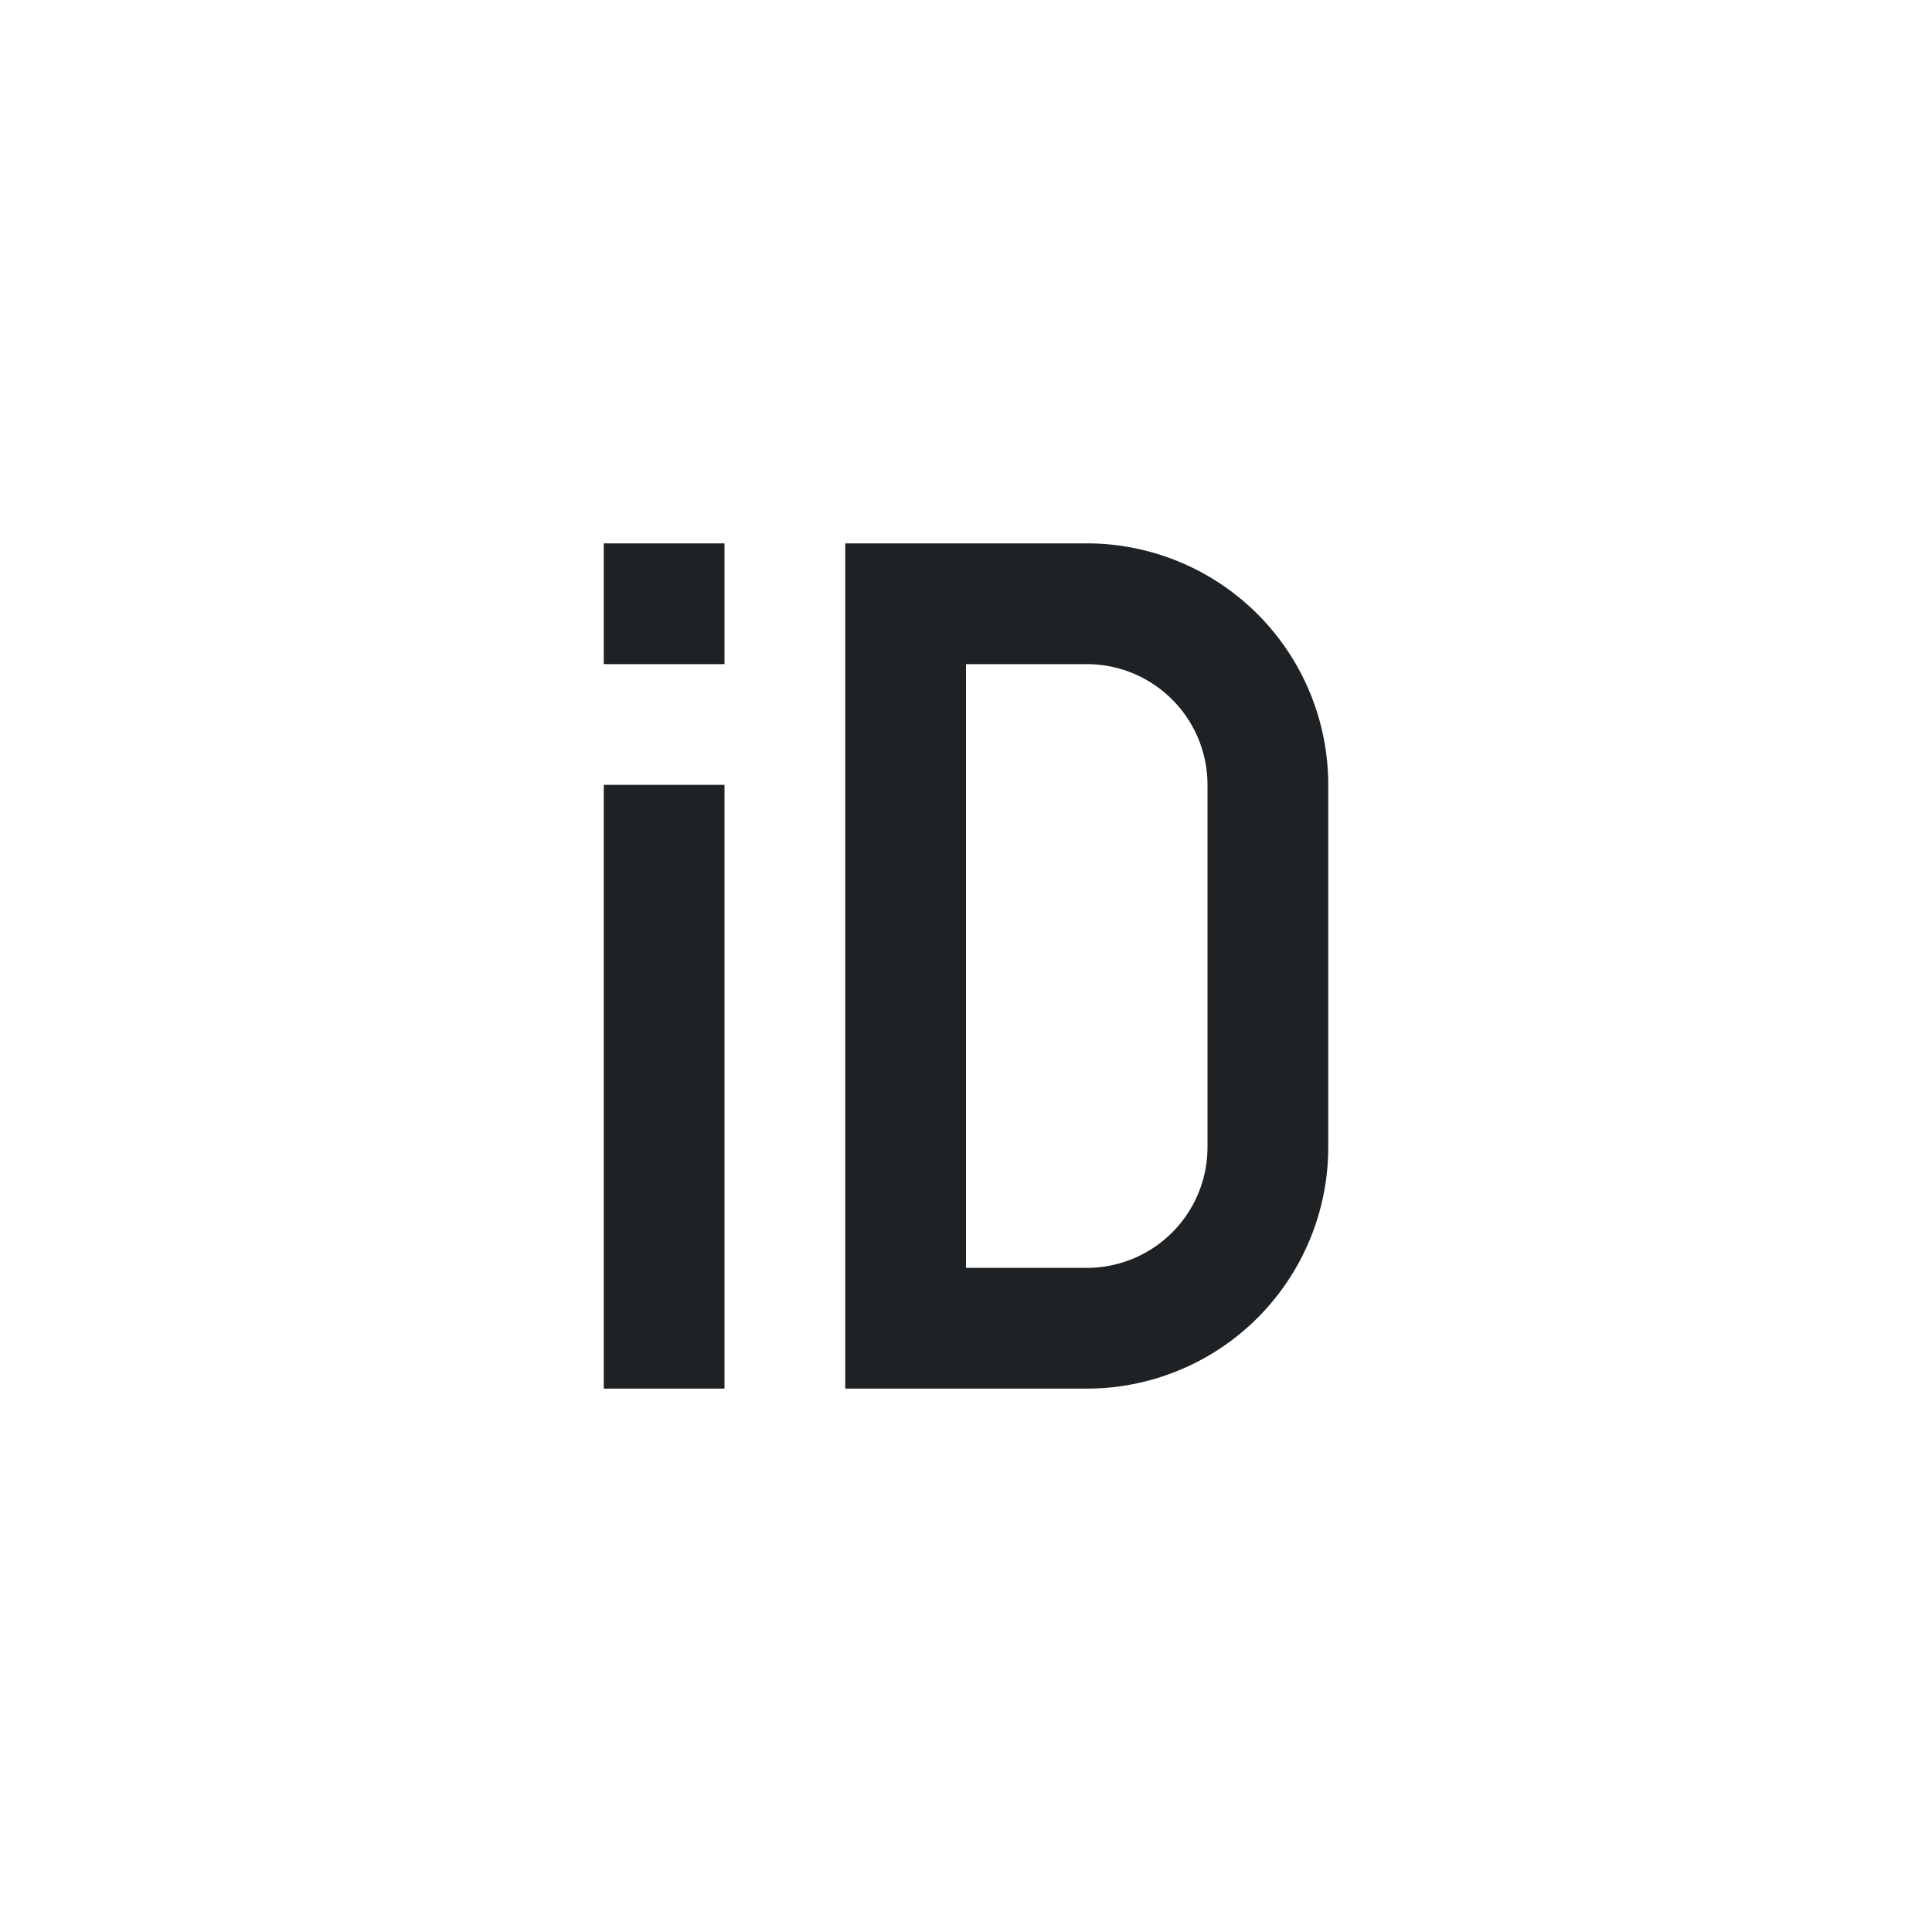 <svg xmlns="http://www.w3.org/2000/svg" viewBox="0 0 32 32">
    <style>
        .fill {
            fill: #1f2225
        }

        @media (prefers-color-scheme:dark) {
            .fill {
                fill: #e8e8e8
            }
        }
    </style>
    <path class="fill"
        d="M10 9h2v2h-2zM18 23h-4V9h4a4 4 0 0 1 4 4v6a4 4 0 0 1-4 4zm-2-2h2a2 2 0 0 0 2-2v-6a2 2 0 0 0-2-2h-2zM10 13h2v10h-2z" />
</svg>
